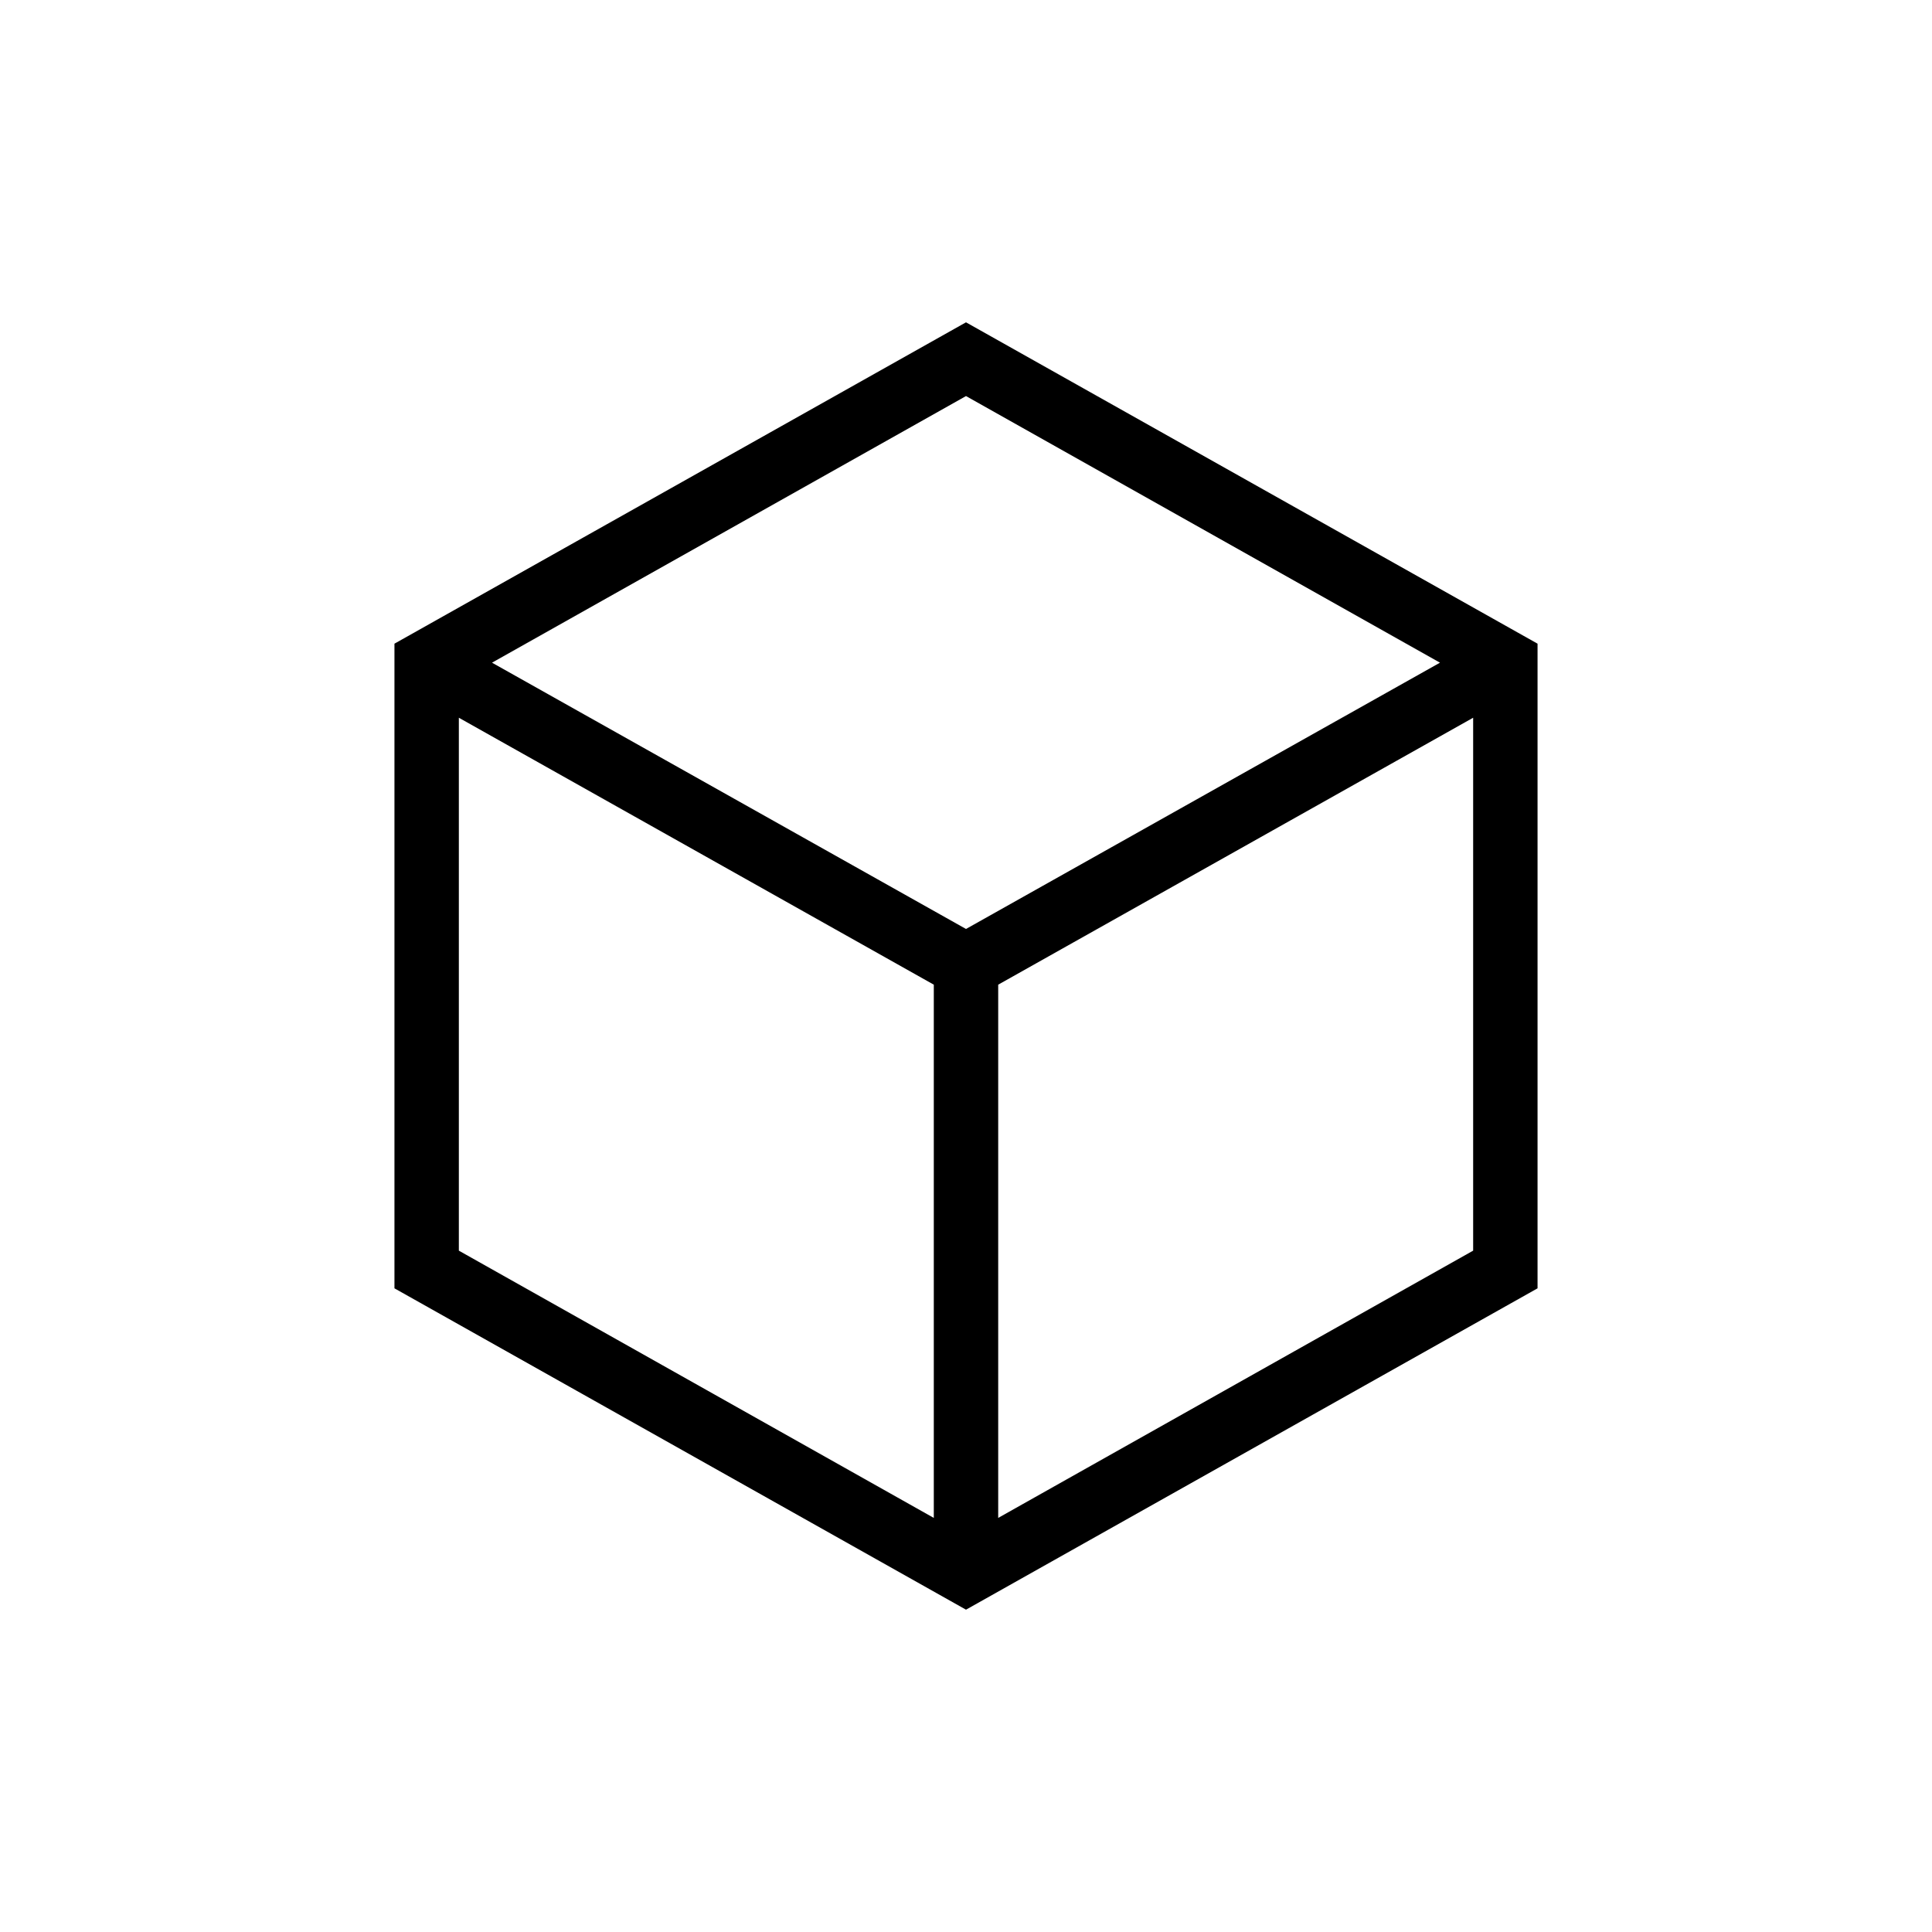 <?xml version="1.0" encoding="UTF-8"?>
<svg xmlns="http://www.w3.org/2000/svg" id="a" viewBox="0 0 60 60">
  <defs>
    <style>.c{fill:none;}</style>
  </defs>
  <rect id="b" class="c" width="60" height="60"></rect>
  <path d="M30,10.01L12.25,19.99v20.02l17.75,9.98,17.75-9.98V19.99L30,10.01Zm0,2.29l14.72,8.28-14.72,8.27-14.72-8.27,14.72-8.28Zm-15.75,9.99l14.75,8.29v16.56l-14.75-8.3V22.29Zm31.5,16.55l-14.75,8.3V30.58l14.75-8.29v16.55Z"></path>
</svg>
